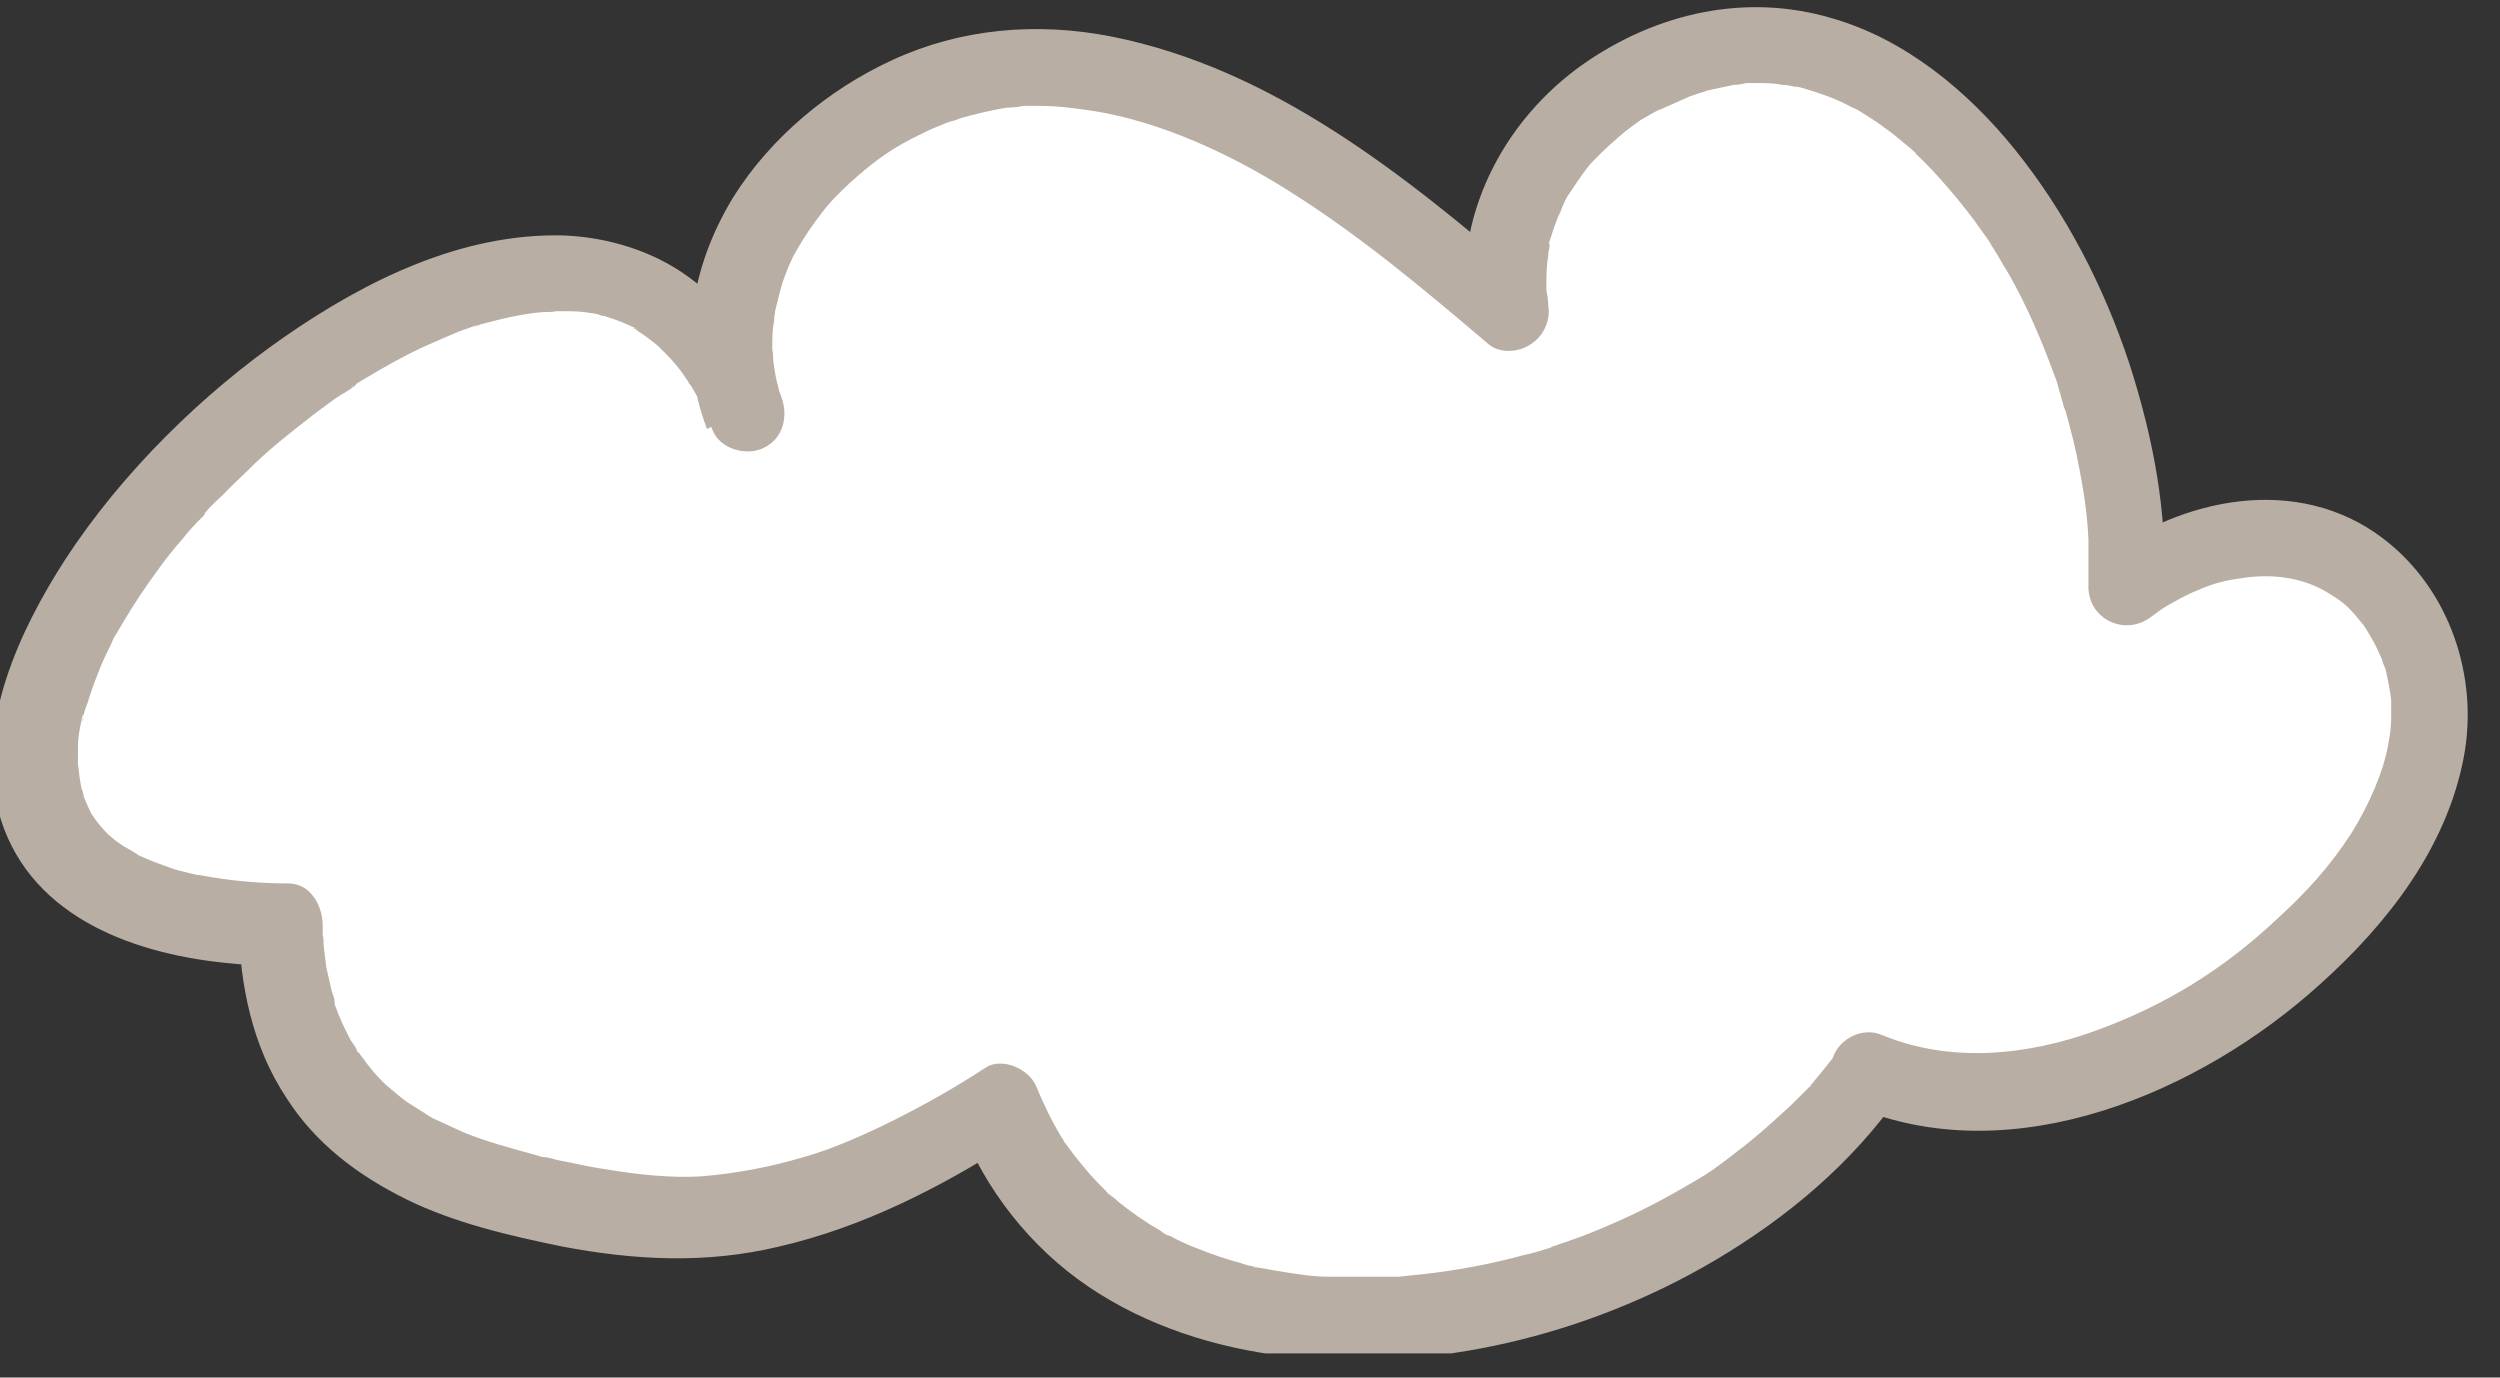 <svg width="98" height="54" viewBox="0 0 98 54" fill="none" xmlns="http://www.w3.org/2000/svg">
<rect x="0" y="0" width="98" height="54" fill="#333333" stroke="none"/>
<g clip-path="url(#clip0_504_1220)">
<path d="M73.553 41.714C65.949 52.697 44.274 56.203 39.264 43.145C34.858 45.971 29.776 48.261 24.269 47.366C17.127 46.221 11.406 44.218 11.122 36.026C-15.883 35.489 21.888 -3.613 29.314 15.884C26.756 9.194 34.005 2.147 40.969 2.325C47.934 2.504 53.903 7.298 59.269 11.913C58.274 5.831 64.883 0.465 70.746 1.646C78.74 3.256 84.035 15.061 83.609 22.717C83.609 22.717 83.609 22.717 83.609 22.753C85.954 20.964 89.436 20.034 92.172 21.644C94.944 23.254 95.974 26.545 95.299 29.515C94.624 32.484 92.563 35.095 90.111 37.278C85.705 41.213 78.918 44.003 73.517 41.714H73.553Z" fill="white"/>
<path d="M72.309 40.855C71.918 41.392 71.527 41.893 71.101 42.394C71.066 42.465 70.994 42.501 70.959 42.572C71.136 42.394 70.817 42.751 70.959 42.572C70.852 42.68 70.746 42.787 70.639 42.894C70.39 43.145 70.142 43.395 69.893 43.61C69.395 44.075 68.898 44.504 68.365 44.934C68.116 45.112 67.868 45.327 67.619 45.506C67.477 45.613 67.37 45.685 67.228 45.792C67.157 45.864 66.659 46.15 66.979 45.971C65.807 46.687 64.599 47.366 63.355 47.903C62.715 48.189 62.111 48.44 61.472 48.654C61.294 48.726 61.116 48.761 60.974 48.833C60.903 48.833 60.832 48.869 60.761 48.905C60.797 48.905 61.081 48.797 60.797 48.905C60.441 49.012 60.121 49.119 59.766 49.191C58.451 49.548 57.137 49.799 55.822 49.942C55.502 49.978 55.147 50.014 54.827 50.049C54.685 50.049 54.507 50.049 54.365 50.049C54.258 50.049 54.01 50.049 54.365 50.049C54.258 50.049 54.187 50.049 54.081 50.049C53.441 50.049 52.802 50.049 52.127 50.049C51.451 50.049 50.812 49.942 50.172 49.835C49.888 49.799 49.604 49.727 49.319 49.692C49.248 49.692 49.177 49.692 49.106 49.656C49.462 49.727 49.248 49.656 49.177 49.656C49 49.62 48.822 49.584 48.644 49.513C48.076 49.37 47.472 49.155 46.939 48.94C46.654 48.833 46.406 48.726 46.121 48.583C45.979 48.511 45.873 48.44 45.731 48.404C46.05 48.583 45.517 48.296 45.731 48.404C45.66 48.368 45.589 48.332 45.517 48.261C44.949 47.939 44.38 47.545 43.847 47.116C43.741 47.008 43.599 46.901 43.492 46.83C43.456 46.83 43.279 46.651 43.456 46.794C43.634 46.937 43.421 46.758 43.386 46.722C43.137 46.472 42.888 46.221 42.675 45.971C42.462 45.721 42.248 45.47 42.035 45.184C41.929 45.041 41.822 44.898 41.715 44.755C41.715 44.719 41.573 44.504 41.68 44.683C41.786 44.898 41.644 44.611 41.609 44.576C41.218 43.932 40.898 43.252 40.614 42.572C40.33 41.893 39.264 41.428 38.624 41.857C37.487 42.608 36.279 43.288 35.071 43.896C33.934 44.468 32.548 45.077 31.482 45.363C30.167 45.756 28.817 46.007 27.467 46.114C26.365 46.186 24.944 46.043 23.7 45.828C23.203 45.756 22.705 45.649 22.208 45.542C21.959 45.506 21.675 45.434 21.426 45.363C21 45.255 21.604 45.399 21.355 45.363C21.213 45.363 21.071 45.291 20.929 45.255C20.005 45.005 19.081 44.755 18.193 44.397C17.802 44.218 17.411 44.039 17.02 43.86C16.665 43.681 17.304 44.003 16.949 43.825C16.843 43.753 16.736 43.717 16.665 43.646C16.487 43.538 16.274 43.395 16.096 43.288C15.741 43.073 15.457 42.787 15.137 42.537C15.421 42.787 15.137 42.537 15.101 42.501C15.03 42.429 14.959 42.358 14.853 42.25C14.71 42.107 14.568 41.928 14.426 41.749C14.284 41.571 14.142 41.356 14 41.177C14.178 41.499 13.858 40.998 14 41.177C13.929 41.034 13.858 40.927 13.751 40.784C13.502 40.319 13.289 39.853 13.112 39.353C12.969 38.959 13.183 39.675 13.112 39.245C13.112 39.102 13.04 38.995 13.005 38.852C12.934 38.53 12.863 38.244 12.792 37.922C12.756 37.635 12.721 37.349 12.685 37.063C12.685 36.92 12.685 36.777 12.65 36.634C12.65 36.598 12.65 36.026 12.65 36.276C12.65 35.525 12.188 34.63 11.299 34.63C10.127 34.63 8.99 34.523 7.853 34.308C7.746 34.308 7.604 34.273 7.497 34.237C7.178 34.165 7.817 34.308 7.462 34.237C7.213 34.165 7 34.129 6.787 34.058C6.396 33.915 5.969 33.772 5.579 33.593C5.508 33.557 5.401 33.521 5.33 33.45C5.65 33.629 5.046 33.307 5.33 33.45C5.152 33.342 5.01 33.271 4.832 33.163C4.69 33.056 4.548 32.985 4.442 32.877C4.371 32.806 4.299 32.77 4.228 32.698C4.086 32.591 4.513 32.985 4.264 32.734C4.051 32.52 3.838 32.269 3.66 32.019C3.447 31.733 3.766 32.233 3.695 32.09C3.695 32.019 3.624 31.983 3.589 31.911C3.518 31.768 3.447 31.625 3.376 31.446C3.305 31.303 3.269 31.196 3.233 31.053C3.127 30.802 3.34 31.482 3.269 31.16C3.269 31.088 3.233 30.981 3.198 30.91C3.127 30.588 3.091 30.266 3.056 29.944C3.056 29.586 3.056 30.23 3.056 30.051C3.056 29.98 3.056 29.872 3.056 29.801C3.056 29.622 3.056 29.443 3.056 29.264C3.056 28.906 3.127 28.549 3.198 28.227C3.198 28.155 3.233 28.048 3.269 27.976C3.269 28.441 3.198 28.227 3.269 28.083C3.305 27.869 3.376 27.69 3.447 27.511C3.553 27.153 3.695 26.76 3.838 26.402C3.98 26.009 4.157 25.651 4.335 25.293C4.371 25.221 4.406 25.114 4.442 25.043C4.548 24.792 4.264 25.329 4.371 25.186C4.371 25.15 4.442 25.078 4.442 25.043C4.548 24.864 4.655 24.685 4.761 24.506C5.223 23.719 5.721 22.968 6.254 22.252C6.538 21.859 6.822 21.501 7.142 21.143C7.284 20.964 7.426 20.785 7.604 20.606C7.675 20.535 7.746 20.428 7.853 20.356C7.853 20.32 7.924 20.285 7.959 20.249C8.066 20.106 8.066 20.034 7.924 20.285C8.137 19.891 8.634 19.533 8.919 19.211C9.274 18.854 9.629 18.532 9.985 18.174C10.695 17.494 11.477 16.886 12.259 16.278C12.65 15.991 13.005 15.705 13.396 15.455C13.431 15.455 14 15.097 13.964 15.061C13.964 15.061 13.645 15.276 13.822 15.133C13.893 15.133 13.929 15.061 14 15.025C14.107 14.954 14.249 14.882 14.355 14.811C15.137 14.346 15.954 13.881 16.771 13.523C17.162 13.344 17.589 13.165 18.015 12.986C18.228 12.915 18.406 12.843 18.619 12.772C18.69 12.772 18.797 12.736 18.868 12.7C18.477 12.951 18.726 12.736 18.903 12.7C19.685 12.486 20.467 12.307 21.249 12.235C21.426 12.235 21.639 12.235 21.817 12.199C21.995 12.199 21.355 12.199 21.746 12.199C21.853 12.199 21.959 12.199 22.066 12.199C22.421 12.199 22.776 12.199 23.132 12.271C23.309 12.271 23.487 12.342 23.665 12.378C23.807 12.378 23.238 12.271 23.594 12.378C23.7 12.378 23.771 12.414 23.878 12.45C24.233 12.557 24.553 12.7 24.873 12.843C25.157 12.951 24.873 12.843 24.802 12.843C24.873 12.879 24.944 12.915 25.015 12.986C25.193 13.094 25.335 13.201 25.477 13.308C25.619 13.416 25.761 13.523 25.868 13.63C26.152 13.988 25.974 13.738 25.868 13.63C25.939 13.702 26.01 13.773 26.081 13.845C26.365 14.131 26.614 14.417 26.827 14.739C26.898 14.847 26.969 14.918 27.005 15.025C27.218 15.312 26.863 14.775 27.005 14.99C27.147 15.204 27.254 15.419 27.36 15.598C27.573 15.991 27.751 16.421 27.929 16.85C28.213 17.601 29.243 17.887 29.919 17.566C30.7 17.208 30.913 16.313 30.629 15.562C30.629 15.562 30.451 15.061 30.558 15.383C30.523 15.24 30.487 15.097 30.451 14.954C30.381 14.668 30.345 14.382 30.309 14.131C30.309 13.988 30.309 13.845 30.274 13.702C30.238 13.273 30.274 13.988 30.274 13.559C30.274 13.237 30.274 12.915 30.345 12.593C30.345 12.307 30.416 12.056 30.487 11.77C30.416 12.092 30.523 11.663 30.523 11.627C30.558 11.484 30.594 11.376 30.629 11.233C30.7 10.983 30.807 10.697 30.913 10.446C30.985 10.303 31.02 10.196 31.091 10.053C31.162 9.91 31.162 9.874 31.091 10.053C31.127 9.981 31.198 9.874 31.233 9.802C31.517 9.301 31.837 8.836 32.193 8.371C32.548 7.906 32.797 7.656 33.33 7.155C34.325 6.261 35.035 5.76 36.172 5.223C36.457 5.08 36.705 4.973 36.99 4.865C37.132 4.794 37.274 4.758 37.416 4.722C37.416 4.722 37.913 4.543 37.594 4.651C38.198 4.472 38.837 4.329 39.441 4.221C39.69 4.221 39.939 4.186 40.152 4.15C40.614 4.114 39.868 4.15 40.33 4.15C40.472 4.15 40.614 4.15 40.756 4.15C41.502 4.15 42.248 4.257 42.959 4.365C45.517 4.794 48.182 6.01 50.456 7.441C53.264 9.194 55.822 11.341 58.345 13.487C58.807 13.881 59.553 13.809 60.015 13.487C60.512 13.165 60.797 12.557 60.69 11.949C60.69 11.77 60.654 11.555 60.619 11.376C60.619 11.305 60.619 11.09 60.619 11.376C60.619 11.305 60.619 11.233 60.619 11.162C60.619 10.804 60.619 10.411 60.69 10.053C60.69 9.945 60.69 9.874 60.725 9.767C60.725 9.731 60.797 9.445 60.725 9.623C60.725 9.802 60.725 9.552 60.725 9.552C60.725 9.48 60.761 9.373 60.797 9.301C60.903 8.944 61.01 8.622 61.187 8.264C61.187 8.192 61.436 7.727 61.294 7.978C61.365 7.835 61.436 7.692 61.543 7.549C61.756 7.227 61.969 6.905 62.218 6.583C62.324 6.439 62.431 6.332 62.538 6.225C62.68 6.046 62.395 6.368 62.538 6.225C62.573 6.189 62.644 6.117 62.68 6.082C62.928 5.831 63.213 5.581 63.497 5.33C63.781 5.08 64.101 4.865 64.385 4.651C64.172 4.794 64.527 4.579 64.599 4.543C64.776 4.436 64.954 4.329 65.167 4.257C65.487 4.114 65.807 3.971 66.126 3.828C66.269 3.756 66.446 3.721 66.588 3.649C66.304 3.756 66.873 3.577 66.944 3.542C67.299 3.47 67.619 3.399 67.974 3.327C68.152 3.327 68.294 3.291 68.472 3.255C68.507 3.255 68.791 3.255 68.614 3.255C68.436 3.255 68.791 3.255 68.827 3.255C69.182 3.255 69.538 3.255 69.857 3.327C70.035 3.327 70.177 3.363 70.355 3.399C70.426 3.399 70.532 3.399 70.603 3.434C70.497 3.434 70.39 3.399 70.603 3.434C71.208 3.613 71.776 3.792 72.345 4.078C72.487 4.15 72.629 4.221 72.771 4.293C72.522 4.15 72.807 4.293 72.913 4.365C73.197 4.543 73.482 4.722 73.73 4.901C73.979 5.08 74.228 5.259 74.477 5.474C74.619 5.581 74.725 5.688 74.868 5.796C74.939 5.867 75.294 6.153 75.045 5.974C75.543 6.439 76.004 6.94 76.431 7.441C76.857 7.942 77.319 8.514 77.71 9.087C77.817 9.23 77.923 9.373 78.03 9.552C78.172 9.802 78.03 9.588 78.03 9.552C78.065 9.623 78.101 9.659 78.136 9.731C78.35 10.053 78.527 10.411 78.74 10.732C79.451 11.985 80.02 13.308 80.517 14.668C80.588 14.847 80.659 15.025 80.695 15.204C80.695 15.276 80.766 15.383 80.766 15.455C80.766 15.455 80.873 15.848 80.837 15.669C80.801 15.491 80.837 15.777 80.873 15.813C80.873 15.92 80.944 16.027 80.979 16.134C81.015 16.313 81.086 16.492 81.121 16.671C81.334 17.422 81.477 18.174 81.619 18.961C81.761 19.748 81.832 20.428 81.867 21.143C81.867 21.215 81.867 21.322 81.867 21.393C81.867 21.68 81.867 21.215 81.867 21.393C81.867 21.572 81.867 21.751 81.867 21.93C81.867 22.252 81.867 22.574 81.867 22.896C81.796 24.256 83.289 24.971 84.319 24.184C84.461 24.077 84.568 24.005 84.71 23.898C84.71 23.898 84.923 23.755 84.817 23.826C84.71 23.898 84.994 23.719 84.994 23.719C85.314 23.54 85.634 23.361 85.954 23.218C86.629 22.932 86.984 22.789 87.766 22.681C88.974 22.467 90.253 22.61 91.284 23.254C91.923 23.647 92.101 23.826 92.563 24.399C92.669 24.506 92.74 24.649 92.811 24.756C92.847 24.828 92.883 24.864 92.918 24.935C93.096 25.221 93.238 25.543 93.38 25.865C93.38 25.937 93.522 26.259 93.487 26.152C93.451 26.044 93.558 26.366 93.558 26.438C93.629 26.76 93.7 27.117 93.735 27.439C93.735 27.511 93.735 27.869 93.735 27.762C93.735 27.654 93.735 28.012 93.735 28.083C93.735 28.441 93.7 28.763 93.629 29.121C93.451 30.23 92.847 31.589 92.172 32.663C91.319 33.986 90.395 34.988 89.258 36.026C87.162 37.993 84.923 39.388 82.187 40.39C79.451 41.392 76.431 41.678 73.766 40.569C73.02 40.247 72.096 40.712 71.847 41.463C71.563 42.25 71.989 43.109 72.736 43.395C78.954 45.971 86.273 42.823 90.964 38.566C93.593 36.204 95.903 33.235 96.578 29.693C97.182 26.509 96.009 23.075 93.416 21.107C90.076 18.567 85.527 19.497 82.365 21.894L84.817 23.182C84.994 20.141 84.39 17.101 83.466 14.239C82.472 11.233 80.979 8.336 78.989 5.867C77.142 3.577 74.69 1.538 71.812 0.715C68.436 -0.286 64.954 0.501 62.076 2.504C58.913 4.722 56.923 8.55 57.528 12.486L59.873 10.983C55.076 6.869 49.888 2.683 43.563 1.431C40.649 0.859 37.665 1.109 34.964 2.361C32.477 3.506 30.203 5.402 28.746 7.727C27.04 10.518 26.543 13.738 27.715 16.814L30.416 15.526C29.705 13.702 28.568 11.985 26.969 10.84C25.584 9.838 23.843 9.301 22.101 9.23C18.122 9.123 14.355 10.983 11.157 13.201C7.959 15.419 4.797 18.496 2.558 21.93C0.782 24.685 -0.959 28.37 -0.071 31.768C0.995 35.811 5.01 37.349 8.812 37.743C9.452 37.814 10.056 37.85 10.695 37.85L9.345 36.204C9.416 38.637 9.878 40.998 11.228 43.037C12.365 44.826 14.035 46.078 15.919 47.008C17.802 47.939 19.969 48.44 22.066 48.869C24.908 49.405 27.68 49.548 30.523 48.869C33.792 48.117 36.812 46.579 39.619 44.79L37.629 44.075C38.624 46.651 40.401 48.905 42.675 50.443C44.949 51.981 47.649 52.84 50.385 53.162C56.142 53.842 62.253 52.339 67.228 49.405C70.07 47.724 72.629 45.578 74.512 42.859C75.614 41.249 73.162 39.532 72.06 41.106L72.309 40.855Z" fill="#B8AEA3"/>
</g>
<defs>
<clipPath id="clip0_504_1220">
<rect width="97.04" height="53.054" fill="white"/>
</clipPath>
</defs>
</svg>
